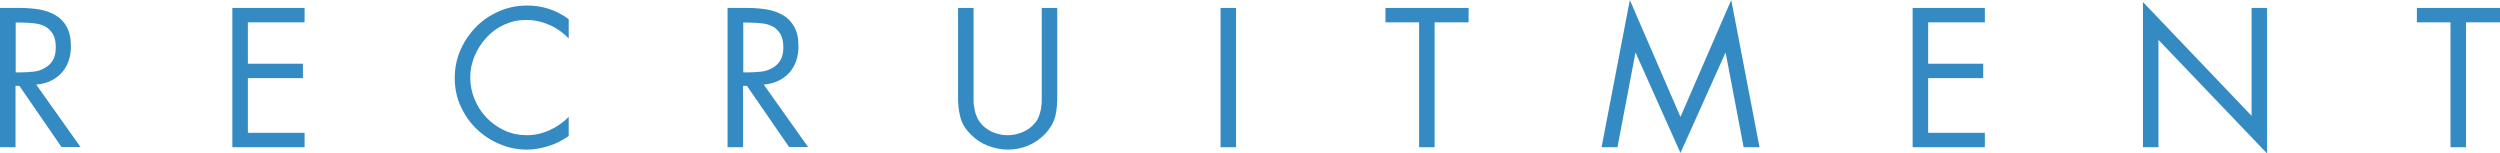<?xml version="1.0" encoding="UTF-8"?><svg id="_レイヤー_1" xmlns="http://www.w3.org/2000/svg" viewBox="0 0 135.35 8.31"><defs><style>.cls-1{fill:#348bc3;}</style></defs><path class="cls-1" d="m.84,7.97h-.84V.43h1.09c.36,0,.71.03,1.03.08.33.06.62.16.88.31.26.15.46.36.61.63s.23.62.23,1.05c0,.59-.17,1.07-.5,1.44-.34.37-.8.59-1.38.64l2.4,3.38h-1.03l-2.28-3.31h-.21v3.31ZM.84,3.92h.26c.24,0,.47-.02.7-.04s.43-.09.61-.19c.18-.1.33-.23.44-.41s.17-.41.17-.71-.05-.55-.16-.73c-.11-.18-.25-.32-.42-.41-.18-.09-.38-.15-.61-.17s-.47-.04-.73-.04h-.25v2.71Z"/><path class="cls-1" d="m12.58.43h3.91v.78h-3.07v2.24h2.98v.78h-2.98v2.96h3.07v.78h-3.91V.43Z"/><path class="cls-1" d="m30.79,2.08c-.3-.31-.65-.56-1.04-.73s-.81-.27-1.25-.27-.81.08-1.19.25-.69.4-.96.69-.49.62-.65,1c-.16.38-.24.77-.24,1.18s.08.81.24,1.19c.16.38.38.71.65.99s.6.52.98.69c.37.17.77.25,1.19.25s.84-.09,1.23-.27c.4-.18.75-.42,1.04-.73v1.04c-.33.23-.68.42-1.07.54s-.78.2-1.18.2c-.53,0-1.04-.1-1.51-.31-.48-.2-.89-.48-1.25-.83-.36-.35-.64-.76-.85-1.23-.21-.47-.31-.97-.31-1.5s.1-1.05.31-1.52c.21-.48.49-.89.84-1.25s.77-.64,1.25-.85c.48-.21.99-.31,1.52-.31.84,0,1.59.25,2.25.74v1.04Z"/><path class="cls-1" d="m40.23,7.97h-.84V.43h1.09c.36,0,.71.03,1.03.08.33.06.62.16.88.31.26.15.46.36.61.63s.23.62.23,1.05c0,.59-.17,1.07-.5,1.44-.34.37-.8.59-1.38.64l2.4,3.38h-1.03l-2.28-3.31h-.21v3.31Zm0-4.05h.26c.24,0,.47-.02.7-.04s.43-.09.61-.19c.18-.1.33-.23.44-.41s.17-.41.17-.71-.05-.55-.16-.73c-.11-.18-.25-.32-.42-.41-.18-.09-.38-.15-.61-.17s-.47-.04-.73-.04h-.25v2.71Z"/><path class="cls-1" d="m52.71,4.92v.43c0,.15,0,.29.03.44s.05.29.1.42c.05.14.11.27.2.39.17.23.39.41.67.54.28.12.56.18.85.18s.54-.06.81-.17.49-.28.67-.5c.1-.12.17-.25.22-.39.05-.14.09-.29.11-.44.02-.15.03-.3.03-.45V.43h.84v4.72c0,.21,0,.4-.02.58-.01.18-.04.36-.08.54-.04.17-.11.34-.2.5s-.21.32-.35.47c-.26.28-.57.49-.92.64-.36.15-.73.22-1.1.22-.36,0-.71-.07-1.06-.2s-.64-.32-.9-.57c-.17-.16-.3-.32-.4-.48-.1-.16-.17-.33-.22-.52-.05-.18-.08-.37-.1-.56-.02-.2-.02-.4-.02-.62V.43h.84v4.49Z"/><path class="cls-1" d="m66.92,7.97h-.84V.43h.84v7.54Z"/><path class="cls-1" d="m77.67,7.97h-.84V1.21h-1.82V.43h4.5v.78h-1.84v6.76Z"/><path class="cls-1" d="m88.24,0l2.74,6.33,2.75-6.33,1.53,7.97h-.86l-.97-5.1h-.02l-2.43,5.41-2.42-5.41h-.02l-.97,5.1h-.86l1.53-7.97Z"/><path class="cls-1" d="m103.55.43h3.91v.78h-3.07v2.24h2.98v.78h-2.98v2.96h3.07v.78h-3.91V.43Z"/><path class="cls-1" d="m116.02.11l5.88,6.16V.43h.84v7.88l-5.88-6.15v5.81h-.84V.11Z"/><path class="cls-1" d="m133.51,7.97h-.84V1.21h-1.82V.43h4.5v.78h-1.84v6.76Z"/></svg>